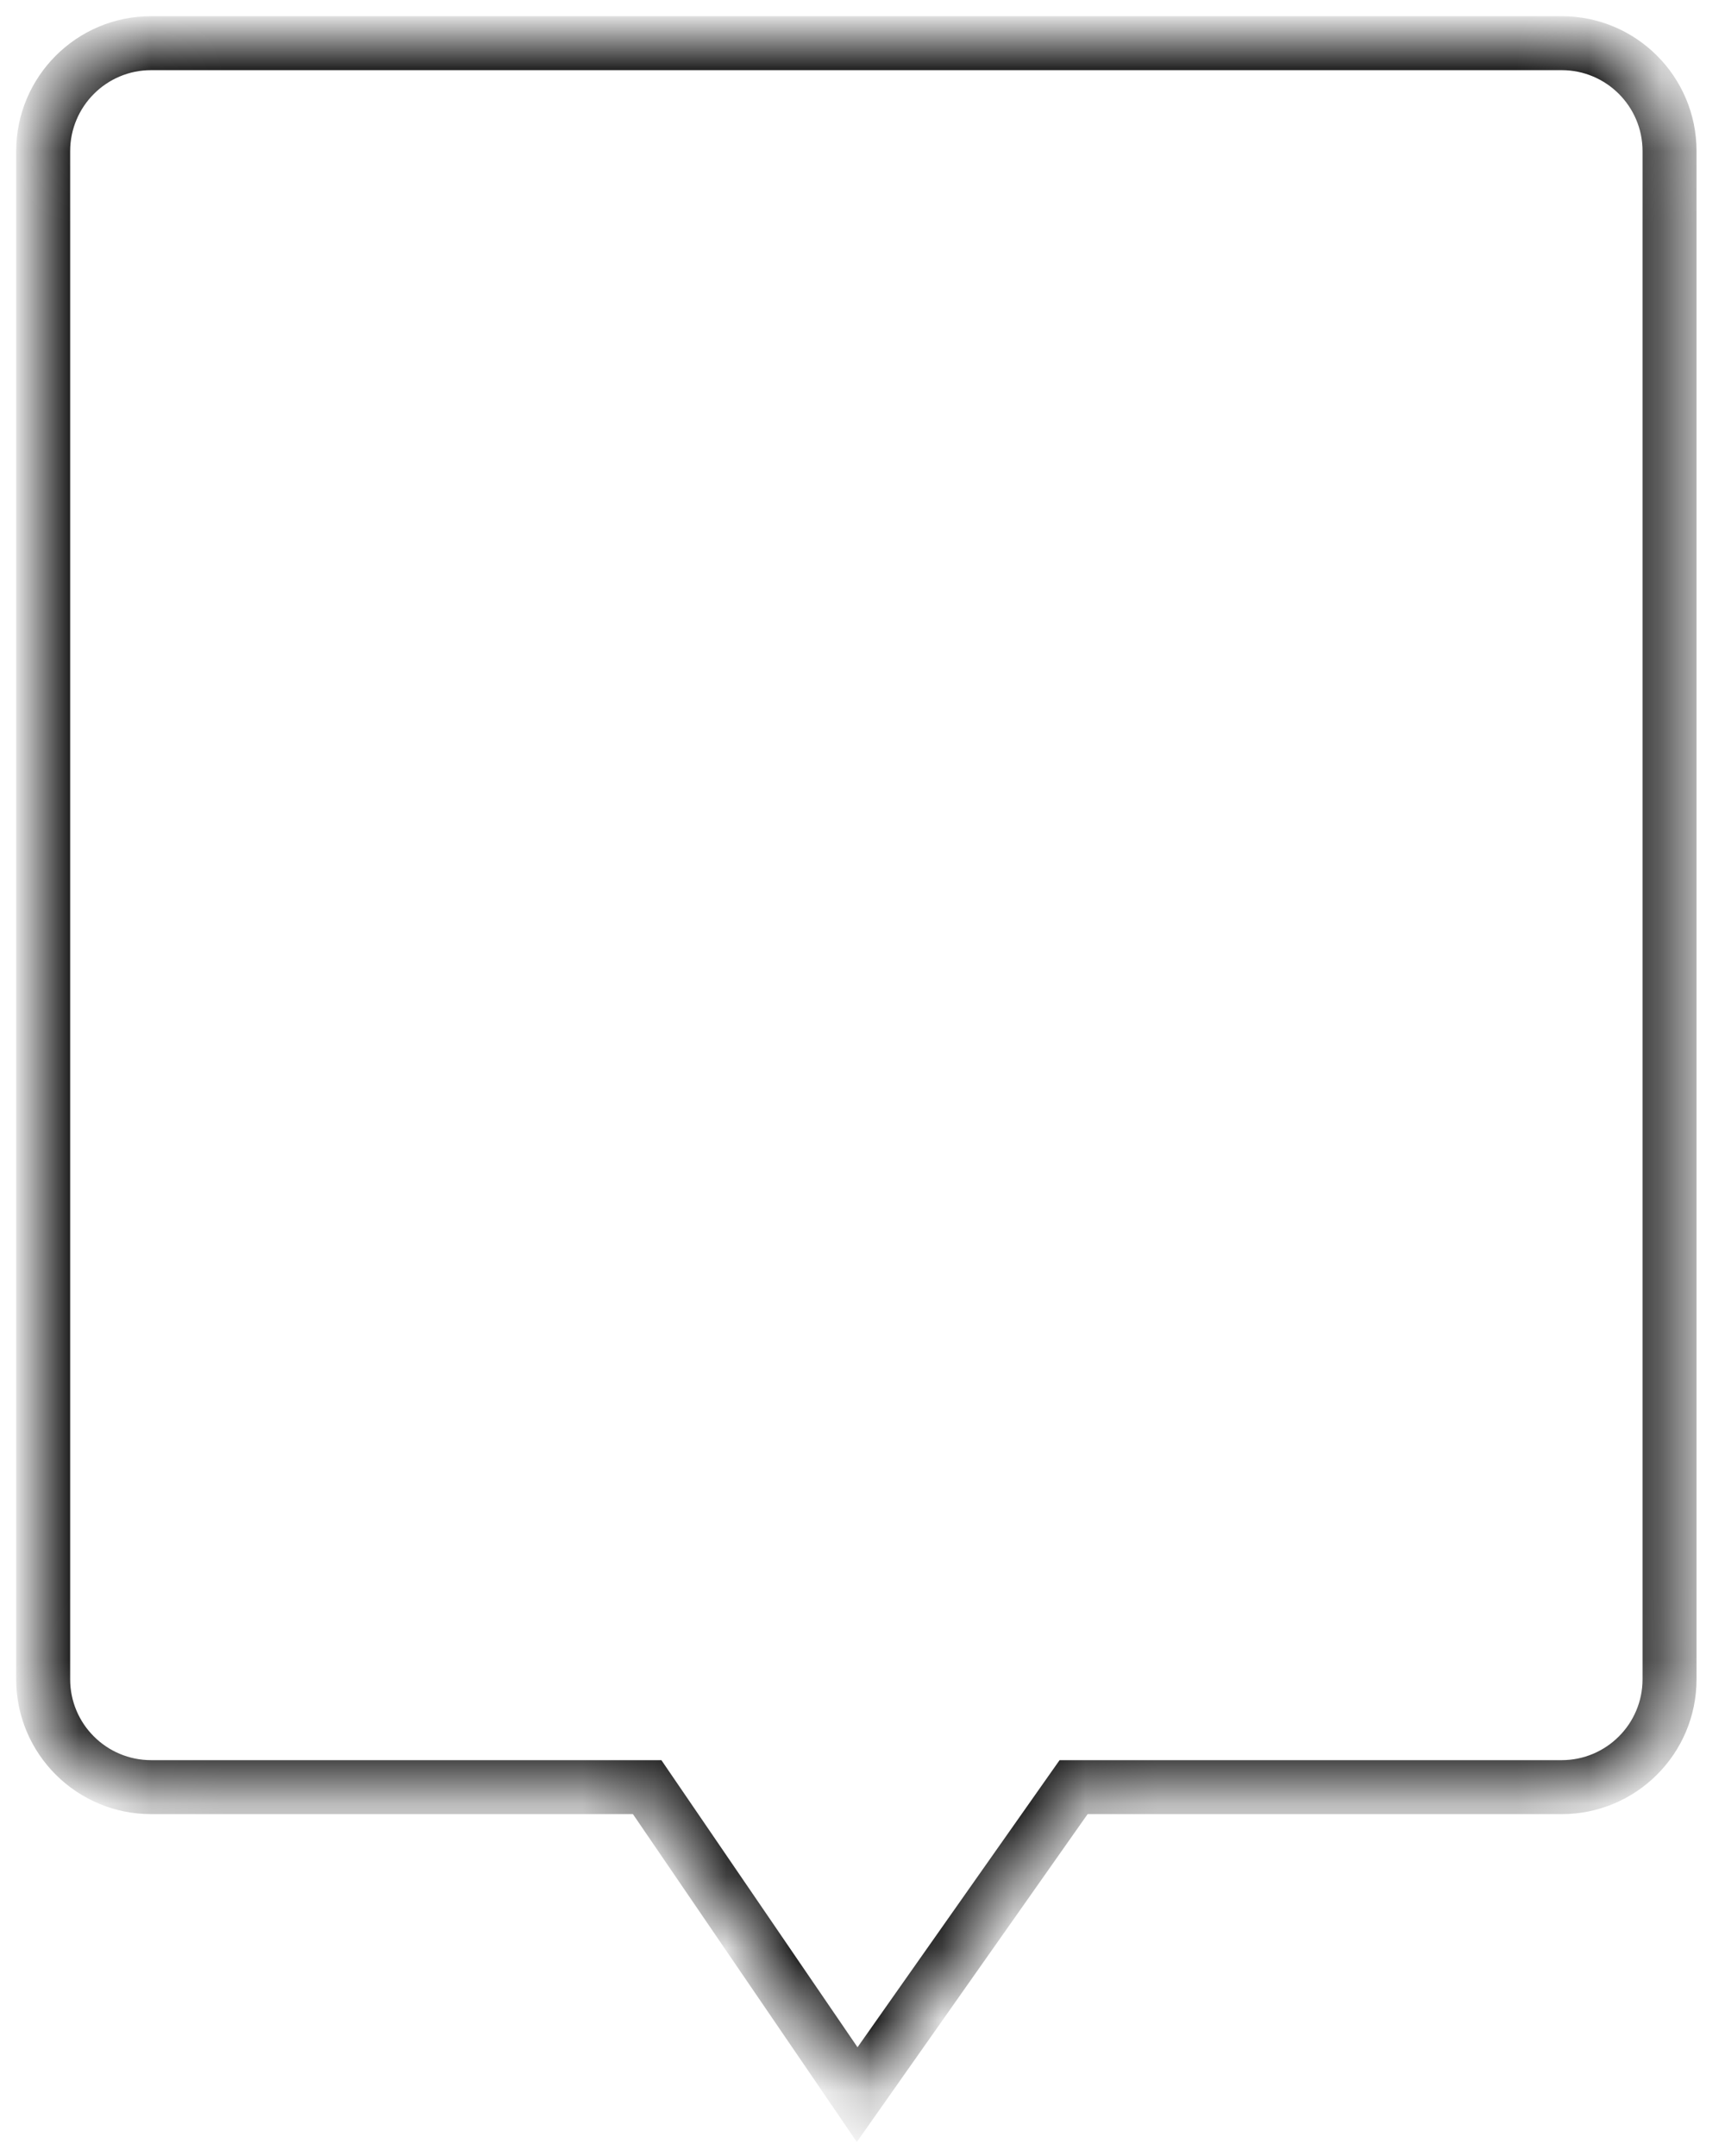 <?xml version="1.0" encoding="utf-8"?>
<svg xmlns="http://www.w3.org/2000/svg" fill="none" height="100%" overflow="visible" preserveAspectRatio="none" style="display: block;" viewBox="0 0 24 30" width="100%">
<g id="Group 3274">
<g id="Group 1517">
<g filter="url(#filter0_d_0_7226)" id="Union">
<mask fill="white" id="path-1-inside-1_0_7226">
<path d="M1.502 -0C0.672 -0 3.77252e-05 0.672 -0 1.502V22.765C-0 23.594 0.672 24.267 1.502 24.267H8.403L11.325 28.545L14.336 24.267H21.126C21.955 24.267 22.628 23.594 22.628 22.765V1.502C22.628 0.672 21.955 -0 21.126 -0H1.502Z"/>
</mask>
<path d="M1.502 -0C0.672 -0 3.77252e-05 0.672 -0 1.502V22.765C-0 23.594 0.672 24.267 1.502 24.267H8.403L11.325 28.545L14.336 24.267H21.126C21.955 24.267 22.628 23.594 22.628 22.765V1.502C22.628 0.672 21.955 -0 21.126 -0H1.502Z" fill="white"/>
<path d="M-0 1.502L-0.376 1.502L-0.376 1.502L-0 1.502ZM-0 22.765L-0.376 22.765V22.765H-0ZM8.403 24.267V23.891H8.601L8.713 24.055L8.403 24.267ZM11.325 28.545L11.632 28.761L11.32 29.204L11.015 28.757L11.325 28.545ZM14.336 24.267L14.029 24.05L14.141 23.891H14.336V24.267ZM22.628 22.765L23.003 22.765L23.003 22.765L22.628 22.765ZM22.628 1.502L23.003 1.502V1.502H22.628ZM1.502 -0V0.375C0.88 0.375 0.376 0.88 0.375 1.502L-0 1.502L-0.376 1.502C-0.375 0.465 0.465 -0.376 1.502 -0.376V-0ZM-0 1.502H0.375V22.765H-0H-0.376V1.502H-0ZM-0 22.765L0.375 22.765C0.375 23.387 0.88 23.891 1.502 23.891V24.267V24.642C0.465 24.642 -0.376 23.802 -0.376 22.765L-0 22.765ZM1.502 24.267V23.891H8.403V24.267V24.642H1.502V24.267ZM8.403 24.267L8.713 24.055L11.635 28.333L11.325 28.545L11.015 28.757L8.093 24.478L8.403 24.267ZM11.325 28.545L11.018 28.329L14.029 24.05L14.336 24.267L14.643 24.483L11.632 28.761L11.325 28.545ZM14.336 24.267V23.891H21.126V24.267V24.642H14.336V24.267ZM21.126 24.267V23.891C21.748 23.891 22.252 23.387 22.252 22.765L22.628 22.765L23.003 22.765C23.003 23.802 22.163 24.642 21.126 24.642V24.267ZM22.628 22.765H22.252V1.502H22.628H23.003V22.765H22.628ZM22.628 1.502L22.252 1.502C22.252 0.88 21.748 0.375 21.126 0.375V-0V-0.376C22.163 -0.376 23.003 0.465 23.003 1.502L22.628 1.502ZM21.126 -0V0.375H1.502V-0V-0.376H21.126V-0Z" fill="black" mask="url(#path-1-inside-1_0_7226)"/>
</g>
</g>
</g>
<defs>
<filter color-interpolation-filters="sRGB" filterUnits="userSpaceOnUse" height="29.146" id="filter0_d_0_7226" width="23.229" x="-0" y="-0">
<feFlood flood-opacity="0" result="BackgroundImageFix"/>
<feColorMatrix in="SourceAlpha" result="hardAlpha" type="matrix" values="0 0 0 0 0 0 0 0 0 0 0 0 0 0 0 0 0 0 127 0"/>
<feOffset dx="0.601" dy="0.601"/>
<feComposite in2="hardAlpha" operator="out"/>
<feColorMatrix type="matrix" values="0 0 0 0 0 0 0 0 0 0 0 0 0 0 0 0 0 0 1 0"/>
<feBlend in2="BackgroundImageFix" mode="normal" result="effect1_dropShadow_0_7226"/>
<feBlend in="SourceGraphic" in2="effect1_dropShadow_0_7226" mode="normal" result="shape"/>
</filter>
</defs>
</svg>